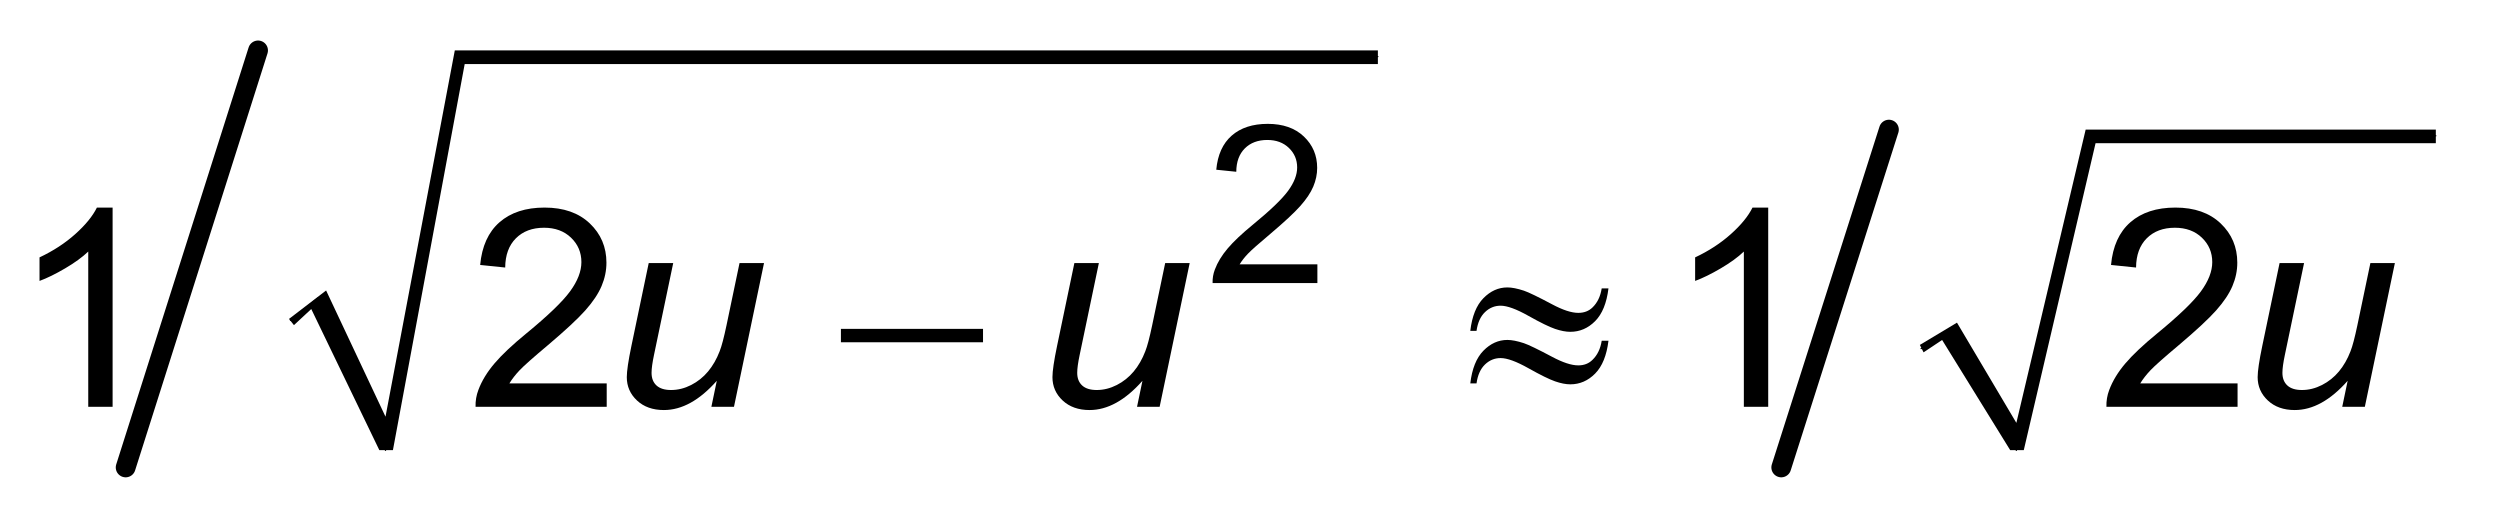 <?xml version="1.0" encoding="UTF-8"?>
<!DOCTYPE svg PUBLIC '-//W3C//DTD SVG 1.0//EN'
          'http://www.w3.org/TR/2001/REC-SVG-20010904/DTD/svg10.dtd'>
<svg stroke-dasharray="none" shape-rendering="auto" xmlns="http://www.w3.org/2000/svg" font-family="'Dialog'" text-rendering="auto" width="99" fill-opacity="1" color-interpolation="auto" color-rendering="auto" preserveAspectRatio="xMidYMid meet" font-size="12px" viewBox="0 0 99 21" fill="black" xmlns:xlink="http://www.w3.org/1999/xlink" stroke="black" image-rendering="auto" stroke-miterlimit="10" stroke-linecap="square" stroke-linejoin="miter" font-style="normal" stroke-width="1" height="21" stroke-dashoffset="0" font-weight="normal" stroke-opacity="1"
><!--Generated by the Batik Graphics2D SVG Generator--><defs id="genericDefs"
  /><g
  ><defs id="defs1"
    ><clipPath clipPathUnits="userSpaceOnUse" id="clipPath1"
      ><path d="M1.009 0.723 L63.447 0.723 L63.447 13.832 L1.009 13.832 L1.009 0.723 Z"
      /></clipPath
      ><clipPath clipPathUnits="userSpaceOnUse" id="clipPath2"
      ><path d="M32.339 23.089 L32.339 441.913 L2033.551 441.913 L2033.551 23.089 Z"
      /></clipPath
    ></defs
    ><g stroke-linecap="round" stroke-linejoin="round" transform="scale(1.576,1.576) translate(-1.009,-0.723) matrix(0.031,0,0,0.031,0,0)"
    ><path fill="none" d="M268 283 L290 265" clip-path="url(#clipPath2)"
    /></g
    ><g stroke-linecap="round" stroke-linejoin="round" transform="matrix(0.049,0,0,0.049,-1.59,-1.139)"
    ><path fill="none" d="M290 265 L344 387" clip-path="url(#clipPath2)"
    /></g
    ><g stroke-linecap="round" stroke-linejoin="round" transform="matrix(0.049,0,0,0.049,-1.59,-1.139)"
    ><path fill="none" d="M344 387 L404 69" clip-path="url(#clipPath2)"
    /></g
    ><g stroke-linecap="round" stroke-linejoin="round" transform="matrix(0.049,0,0,0.049,-1.59,-1.139)"
    ><path fill="none" d="M404 69 L1146 69" clip-path="url(#clipPath2)"
    /></g
    ><g transform="matrix(0.049,0,0,0.049,-1.59,-1.139)"
    ><path d="M266 281 L296 258 L344 360 L400 64 L1146 64 L1146 75 L408 75 L350 387 L339 387 L284 273 L270 286 Z" stroke="none" clip-path="url(#clipPath2)"
    /></g
    ><g stroke-width="16" transform="matrix(0.049,0,0,0.049,-1.59,-1.139)" stroke-linejoin="round" stroke-linecap="round"
    ><line y2="401" fill="none" x1="241" clip-path="url(#clipPath2)" x2="134" y1="64"
    /></g
    ><g stroke-linecap="round" stroke-linejoin="round" transform="matrix(0.049,0,0,0.049,-1.59,-1.139)"
    ><path fill="none" d="M1585 305 L1608 291" clip-path="url(#clipPath2)"
    /></g
    ><g stroke-linecap="round" stroke-linejoin="round" transform="matrix(0.049,0,0,0.049,-1.59,-1.139)"
    ><path fill="none" d="M1608 291 L1662 387" clip-path="url(#clipPath2)"
    /></g
    ><g stroke-linecap="round" stroke-linejoin="round" transform="matrix(0.049,0,0,0.049,-1.59,-1.139)"
    ><path fill="none" d="M1662 387 L1722 133" clip-path="url(#clipPath2)"
    /></g
    ><g stroke-linecap="round" stroke-linejoin="round" transform="matrix(0.049,0,0,0.049,-1.59,-1.139)"
    ><path fill="none" d="M1722 133 L2001 133" clip-path="url(#clipPath2)"
    /></g
    ><g transform="matrix(0.049,0,0,0.049,-1.59,-1.139)"
    ><path d="M1584 302 L1614 284 L1662 365 L1718 128 L2001 128 L2001 139 L1726 139 L1668 387 L1657 387 L1602 298 L1587 308 Z" stroke="none" clip-path="url(#clipPath2)"
    /></g
    ><g stroke-width="16" transform="matrix(0.049,0,0,0.049,-1.59,-1.139)" stroke-linejoin="round" stroke-linecap="round"
    ><line y2="401" fill="none" x1="1559" clip-path="url(#clipPath2)" x2="1472" y1="128"
    /></g
    ><g transform="matrix(0.049,0,0,0.049,-1.59,-1.139)"
    ><path d="M712.047 289 L826.891 289 L826.891 299.828 L712.047 299.828 L712.047 289 ZM1326.891 256.297 L1332.359 256.297 Q1330.172 274.125 1321.586 282.766 Q1313 291.406 1301.516 291.406 Q1296.156 291.406 1289.211 289.055 Q1282.266 286.703 1267.664 278.5 Q1253.062 270.297 1245.188 270.297 Q1237.969 270.297 1232.555 275.492 Q1227.141 280.688 1225.719 290.641 L1220.688 290.641 Q1222.766 272.922 1231.297 264.227 Q1239.828 255.531 1250.656 255.531 Q1256.016 255.531 1264 258.156 Q1269.797 260.125 1286.859 269.203 Q1299.766 276.094 1307.969 276.094 Q1314.969 276.094 1319.453 271.719 Q1325.359 266.031 1326.891 256.297 ZM1326.891 298.625 L1332.359 298.625 Q1330.172 316.453 1321.586 325.148 Q1313 333.844 1301.516 333.844 Q1296.156 333.844 1289.211 331.438 Q1282.266 329.031 1267.664 320.828 Q1253.062 312.625 1245.188 312.625 Q1237.969 312.625 1232.555 317.82 Q1227.141 323.016 1225.719 333.078 L1220.688 333.078 Q1222.766 315.359 1231.297 306.664 Q1239.828 297.969 1250.656 297.969 Q1256.016 297.969 1264 300.594 Q1269.797 302.562 1286.859 311.641 Q1299.766 318.531 1307.969 318.531 Q1314.969 318.531 1319.453 314.047 Q1325.359 308.359 1326.891 298.625 Z" stroke="none" clip-path="url(#clipPath2)"
    /></g
    ><g transform="matrix(0.049,0,0,0.049,-1.59,-1.139)"
    ><path d="M1097.109 236.875 L1097.109 252 L1012.422 252 Q1012.25 246.312 1014.25 241.078 Q1017.484 232.422 1024.609 224.031 Q1031.734 215.641 1045.188 204.625 Q1066.078 187.5 1073.422 177.492 Q1080.766 167.484 1080.766 158.562 Q1080.766 149.219 1074.078 142.789 Q1067.391 136.359 1056.641 136.359 Q1045.281 136.359 1038.461 143.18 Q1031.641 150 1031.562 162.062 L1015.391 160.406 Q1017.047 142.312 1027.891 132.828 Q1038.734 123.344 1057 123.344 Q1075.438 123.344 1086.188 133.57 Q1096.938 143.797 1096.938 158.922 Q1096.938 166.609 1093.789 174.039 Q1090.641 181.469 1083.344 189.68 Q1076.047 197.891 1059.094 212.234 Q1044.938 224.125 1040.914 228.359 Q1036.891 232.594 1034.266 236.875 L1097.109 236.875 Z" stroke="none" clip-path="url(#clipPath2)"
    /></g
    ><g transform="matrix(0.049,0,0,0.049,-1.59,-1.139)"
    ><path d="M123.453 352 L103.766 352 L103.766 226.547 Q96.656 233.328 85.117 240.109 Q73.578 246.891 64.391 250.281 L64.391 231.25 Q80.906 223.484 93.266 212.438 Q105.625 201.391 110.766 191 L123.453 191 L123.453 352 ZM522.766 333.078 L522.766 352 L416.781 352 Q416.562 344.891 419.078 338.328 Q423.125 327.5 432.039 317 Q440.953 306.5 457.797 292.719 Q483.938 271.281 493.125 258.758 Q502.312 246.234 502.312 235.078 Q502.312 223.375 493.945 215.336 Q485.578 207.297 472.125 207.297 Q457.906 207.297 449.375 215.828 Q440.844 224.359 440.734 239.453 L420.5 237.375 Q422.578 214.734 436.141 202.867 Q449.703 191 472.562 191 Q495.641 191 509.094 203.797 Q522.547 216.594 522.547 235.516 Q522.547 245.141 518.609 254.438 Q514.672 263.734 505.539 274.016 Q496.406 284.297 475.188 302.234 Q457.469 317.109 452.438 322.414 Q447.406 327.719 444.125 333.078 L522.766 333.078 ZM1461.453 352 L1441.766 352 L1441.766 226.547 Q1434.656 233.328 1423.117 240.109 Q1411.578 246.891 1402.391 250.281 L1402.391 231.25 Q1418.906 223.484 1431.266 212.438 Q1443.625 201.391 1448.766 191 L1461.453 191 L1461.453 352 ZM1840.766 333.078 L1840.766 352 L1734.781 352 Q1734.562 344.891 1737.078 338.328 Q1741.125 327.5 1750.039 317 Q1758.953 306.5 1775.797 292.719 Q1801.938 271.281 1811.125 258.758 Q1820.312 246.234 1820.312 235.078 Q1820.312 223.375 1811.945 215.336 Q1803.578 207.297 1790.125 207.297 Q1775.906 207.297 1767.375 215.828 Q1758.844 224.359 1758.734 239.453 L1738.5 237.375 Q1740.578 214.734 1754.141 202.867 Q1767.703 191 1790.562 191 Q1813.641 191 1827.094 203.797 Q1840.547 216.594 1840.547 235.516 Q1840.547 245.141 1836.609 254.438 Q1832.672 263.734 1823.539 274.016 Q1814.406 284.297 1793.188 302.234 Q1775.469 317.109 1770.438 322.414 Q1765.406 327.719 1762.125 333.078 L1840.766 333.078 Z" stroke="none" clip-path="url(#clipPath2)"
    /></g
    ><g transform="matrix(0.049,0,0,0.049,-1.59,-1.139)"
    ><path d="M611.734 331 Q590.844 354.625 568.969 354.625 Q555.516 354.625 547.258 346.914 Q539 339.203 539 328.047 Q539 320.719 542.719 302.891 L556.719 235.844 L576.516 235.844 L560.984 310.109 Q559.016 319.406 559.016 324.547 Q559.016 331.109 563.008 334.773 Q567 338.438 574.766 338.438 Q583.078 338.438 591.008 334.391 Q598.938 330.344 604.68 323.453 Q610.422 316.562 614.031 307.156 Q616.438 301.141 619.609 286.047 L630.109 235.844 L649.906 235.844 L625.625 352 L607.359 352 L611.734 331 ZM955.734 331 Q934.844 354.625 912.969 354.625 Q899.516 354.625 891.258 346.914 Q883 339.203 883 328.047 Q883 320.719 886.719 302.891 L900.719 235.844 L920.516 235.844 L904.984 310.109 Q903.016 319.406 903.016 324.547 Q903.016 331.109 907.008 334.773 Q911 338.438 918.766 338.438 Q927.078 338.438 935.008 334.391 Q942.938 330.344 948.68 323.453 Q954.422 316.562 958.031 307.156 Q960.438 301.141 963.609 286.047 L974.109 235.844 L993.906 235.844 L969.625 352 L951.359 352 L955.734 331 ZM1929.734 331 Q1908.844 354.625 1886.969 354.625 Q1873.516 354.625 1865.258 346.914 Q1857 339.203 1857 328.047 Q1857 320.719 1860.719 302.891 L1874.719 235.844 L1894.516 235.844 L1878.984 310.109 Q1877.016 319.406 1877.016 324.547 Q1877.016 331.109 1881.008 334.773 Q1885 338.438 1892.766 338.438 Q1901.078 338.438 1909.008 334.391 Q1916.938 330.344 1922.68 323.453 Q1928.422 316.562 1932.031 307.156 Q1934.438 301.141 1937.609 286.047 L1948.109 235.844 L1967.906 235.844 L1943.625 352 L1925.359 352 L1929.734 331 Z" stroke="none" clip-path="url(#clipPath2)"
    /></g
  ></g
></svg
>
